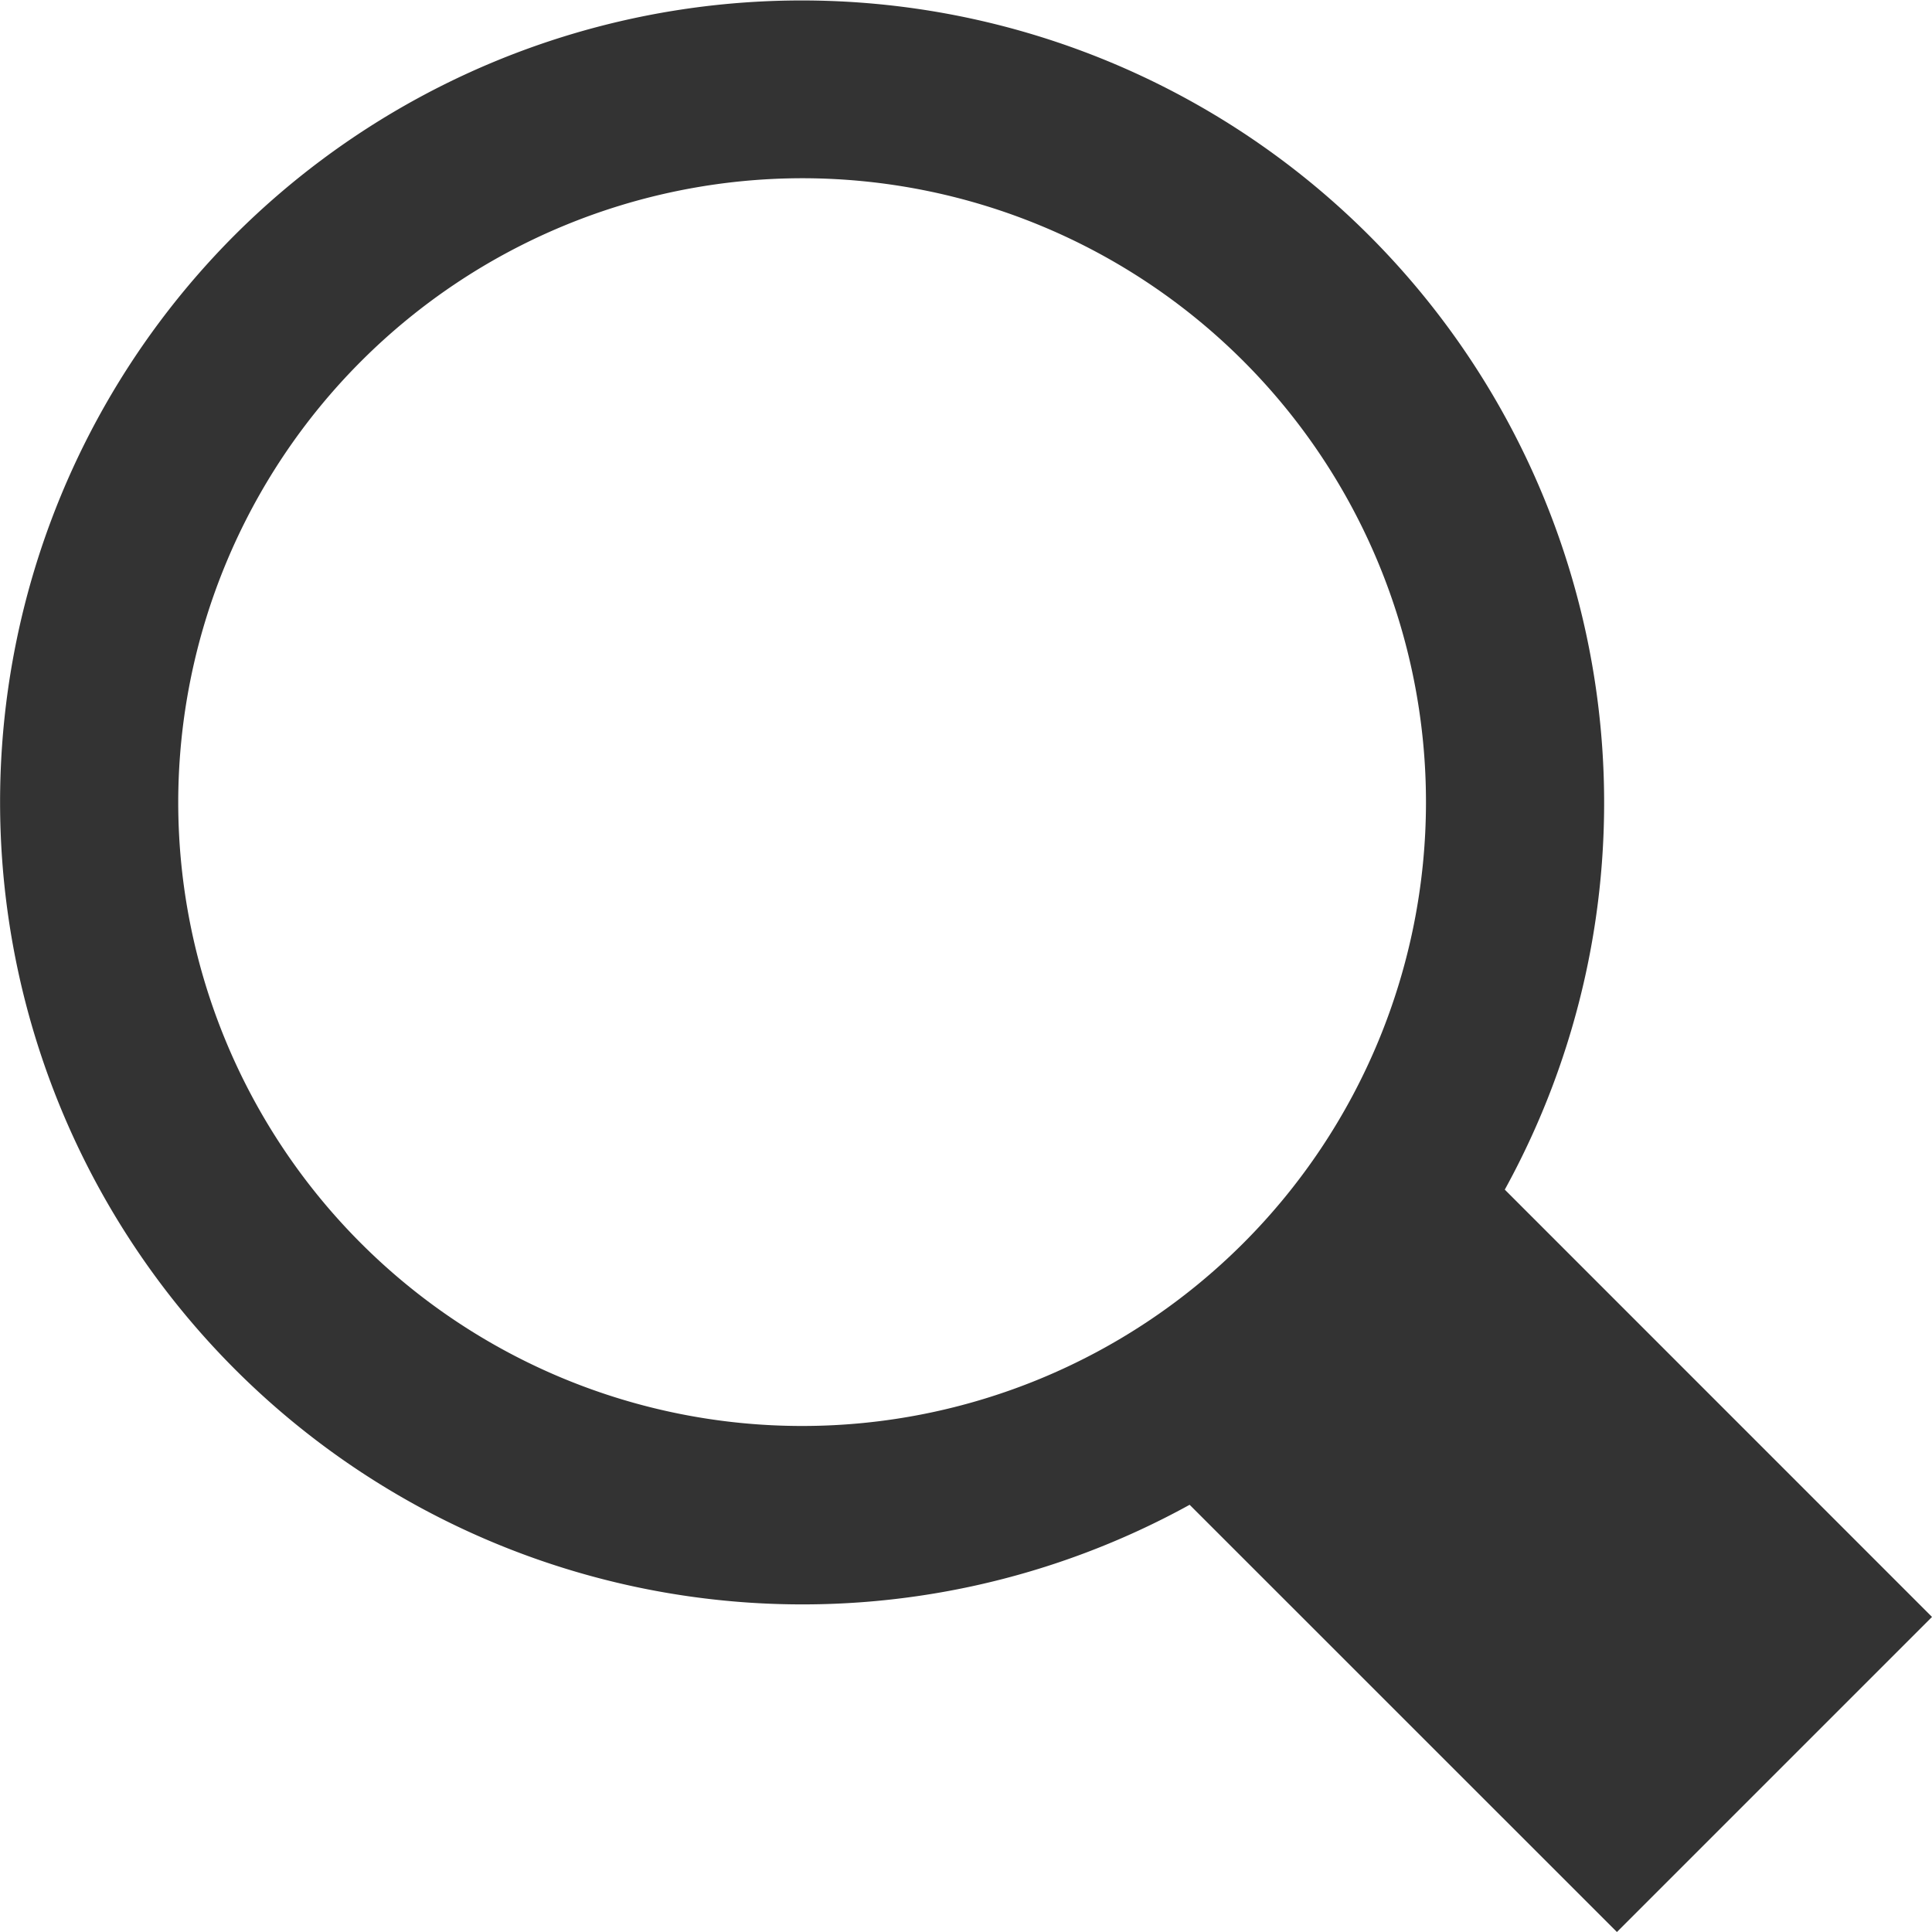 <svg xmlns="http://www.w3.org/2000/svg" width="24" height="24" viewBox="0 0 24 24">
  <path id="search_icon" data-name="search icon" d="M14.778,18.693A9.967,9.967,0,0,1,2.918,2.918a9.968,9.968,0,0,1,15.775,11.86L24,20.086,20.086,24ZM2.214,9.965a7.75,7.75,0,1,0,7.75-7.751A7.759,7.759,0,0,0,2.214,9.965Z" fill="#333"/>
</svg>
